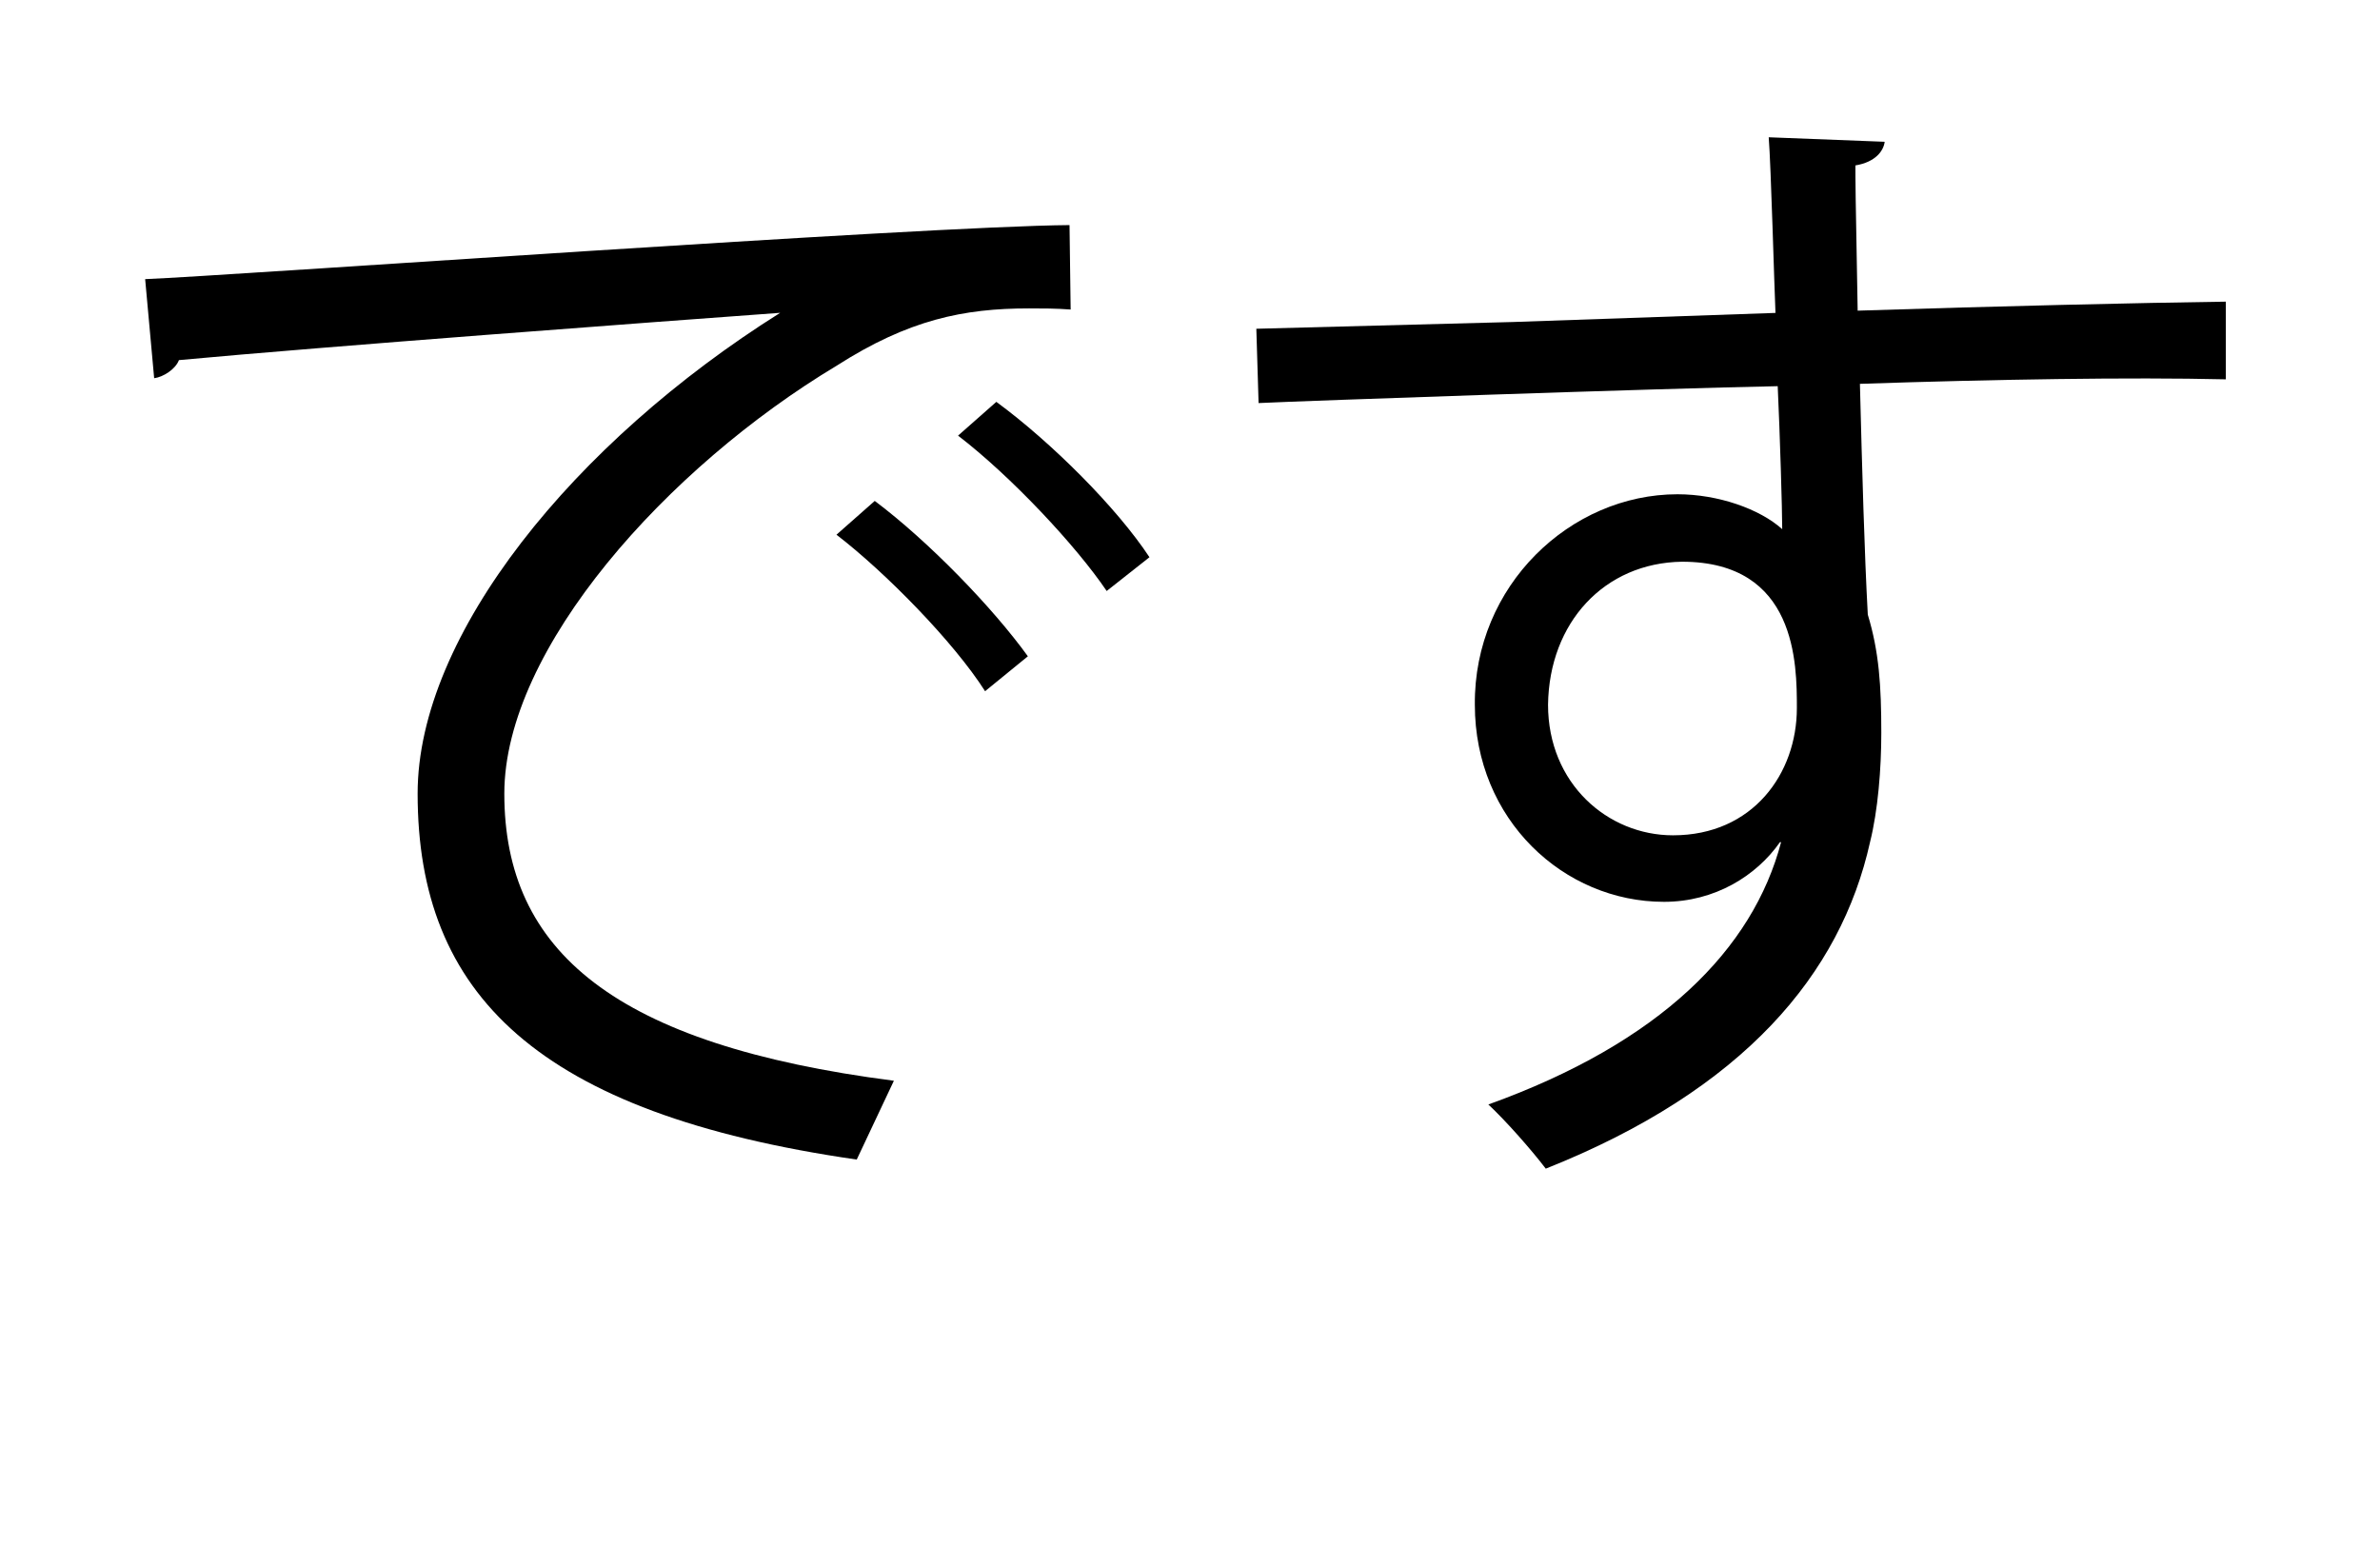 <?xml version="1.0" encoding="utf-8"?>
<!-- Generator: Adobe Illustrator 16.0.0, SVG Export Plug-In . SVG Version: 6.00 Build 0)  -->
<!DOCTYPE svg PUBLIC "-//W3C//DTD SVG 1.1//EN" "http://www.w3.org/Graphics/SVG/1.1/DTD/svg11.dtd">
<svg version="1.1" xmlns="http://www.w3.org/2000/svg" xmlns:xlink="http://www.w3.org/1999/xlink" x="0px" y="0px" width="27.48px"
	 height="17.847px" viewBox="0 0 27.48 17.847" enable-background="new 0 0 27.48 17.847" xml:space="preserve">
<g id="Reference" display="none">
</g>
<g id="Art">
	<g>
		<path d="M1.676,3.223c0.975-0.039,8.983-0.611,10.673-0.624l0.013,0.975c-0.169-0.013-0.325-0.013-0.481-0.013
			c-0.754,0-1.391,0.13-2.223,0.663c-1.95,1.17-3.835,3.263-3.835,4.94c0,1.82,1.274,2.899,4.498,3.315l-0.429,0.91
			c-3.692-0.533-5.07-1.911-5.07-4.226c0-1.833,1.807-4.056,4.186-5.551c-1.43,0.104-5.265,0.39-6.942,0.546
			C2.027,4.263,1.884,4.354,1.78,4.367L1.676,3.223z M10.1,5.784c0.624,0.468,1.365,1.235,1.768,1.794l-0.494,0.403
			c-0.364-0.572-1.157-1.378-1.716-1.807L10.1,5.784z M11.504,4.64c0.637,0.468,1.391,1.222,1.768,1.794l-0.494,0.39
			c-0.351-0.52-1.105-1.326-1.716-1.794L11.504,4.64z"/>
		<path d="M20.5,3.613c-0.013-0.286-0.052-1.703-0.078-2.028l1.339,0.052c-0.013,0.104-0.104,0.234-0.338,0.273
			c0,0.156,0,0.312,0.026,1.677c1.599-0.052,3.276-0.091,4.251-0.104v0.897c-1.105-0.026-2.678,0-4.225,0.052
			c0.026,1.014,0.052,1.95,0.091,2.665c0.13,0.429,0.156,0.819,0.156,1.365c0,0.416-0.039,0.897-0.13,1.261
			c-0.338,1.521-1.456,2.86-3.744,3.771c-0.169-0.221-0.455-0.546-0.663-0.741c1.989-0.715,3.055-1.794,3.38-3.029h-0.013
			c-0.273,0.39-0.754,0.689-1.339,0.689c-1.157,0-2.184-0.949-2.184-2.275c-0.013-1.378,1.105-2.431,2.34-2.431
			c0.468,0,0.949,0.169,1.209,0.403c0-0.221-0.026-1.092-0.052-1.651c-1.353,0.026-5.46,0.169-5.994,0.195l-0.026-0.858l2.964-0.078
			L20.5,3.613z M20.747,8.176c0-0.507,0-1.69-1.326-1.69c-0.897,0.013-1.534,0.702-1.547,1.651c0,0.91,0.689,1.508,1.443,1.508
			C20.24,9.645,20.747,8.93,20.747,8.176z"/>
	</g>
</g>
</svg>
